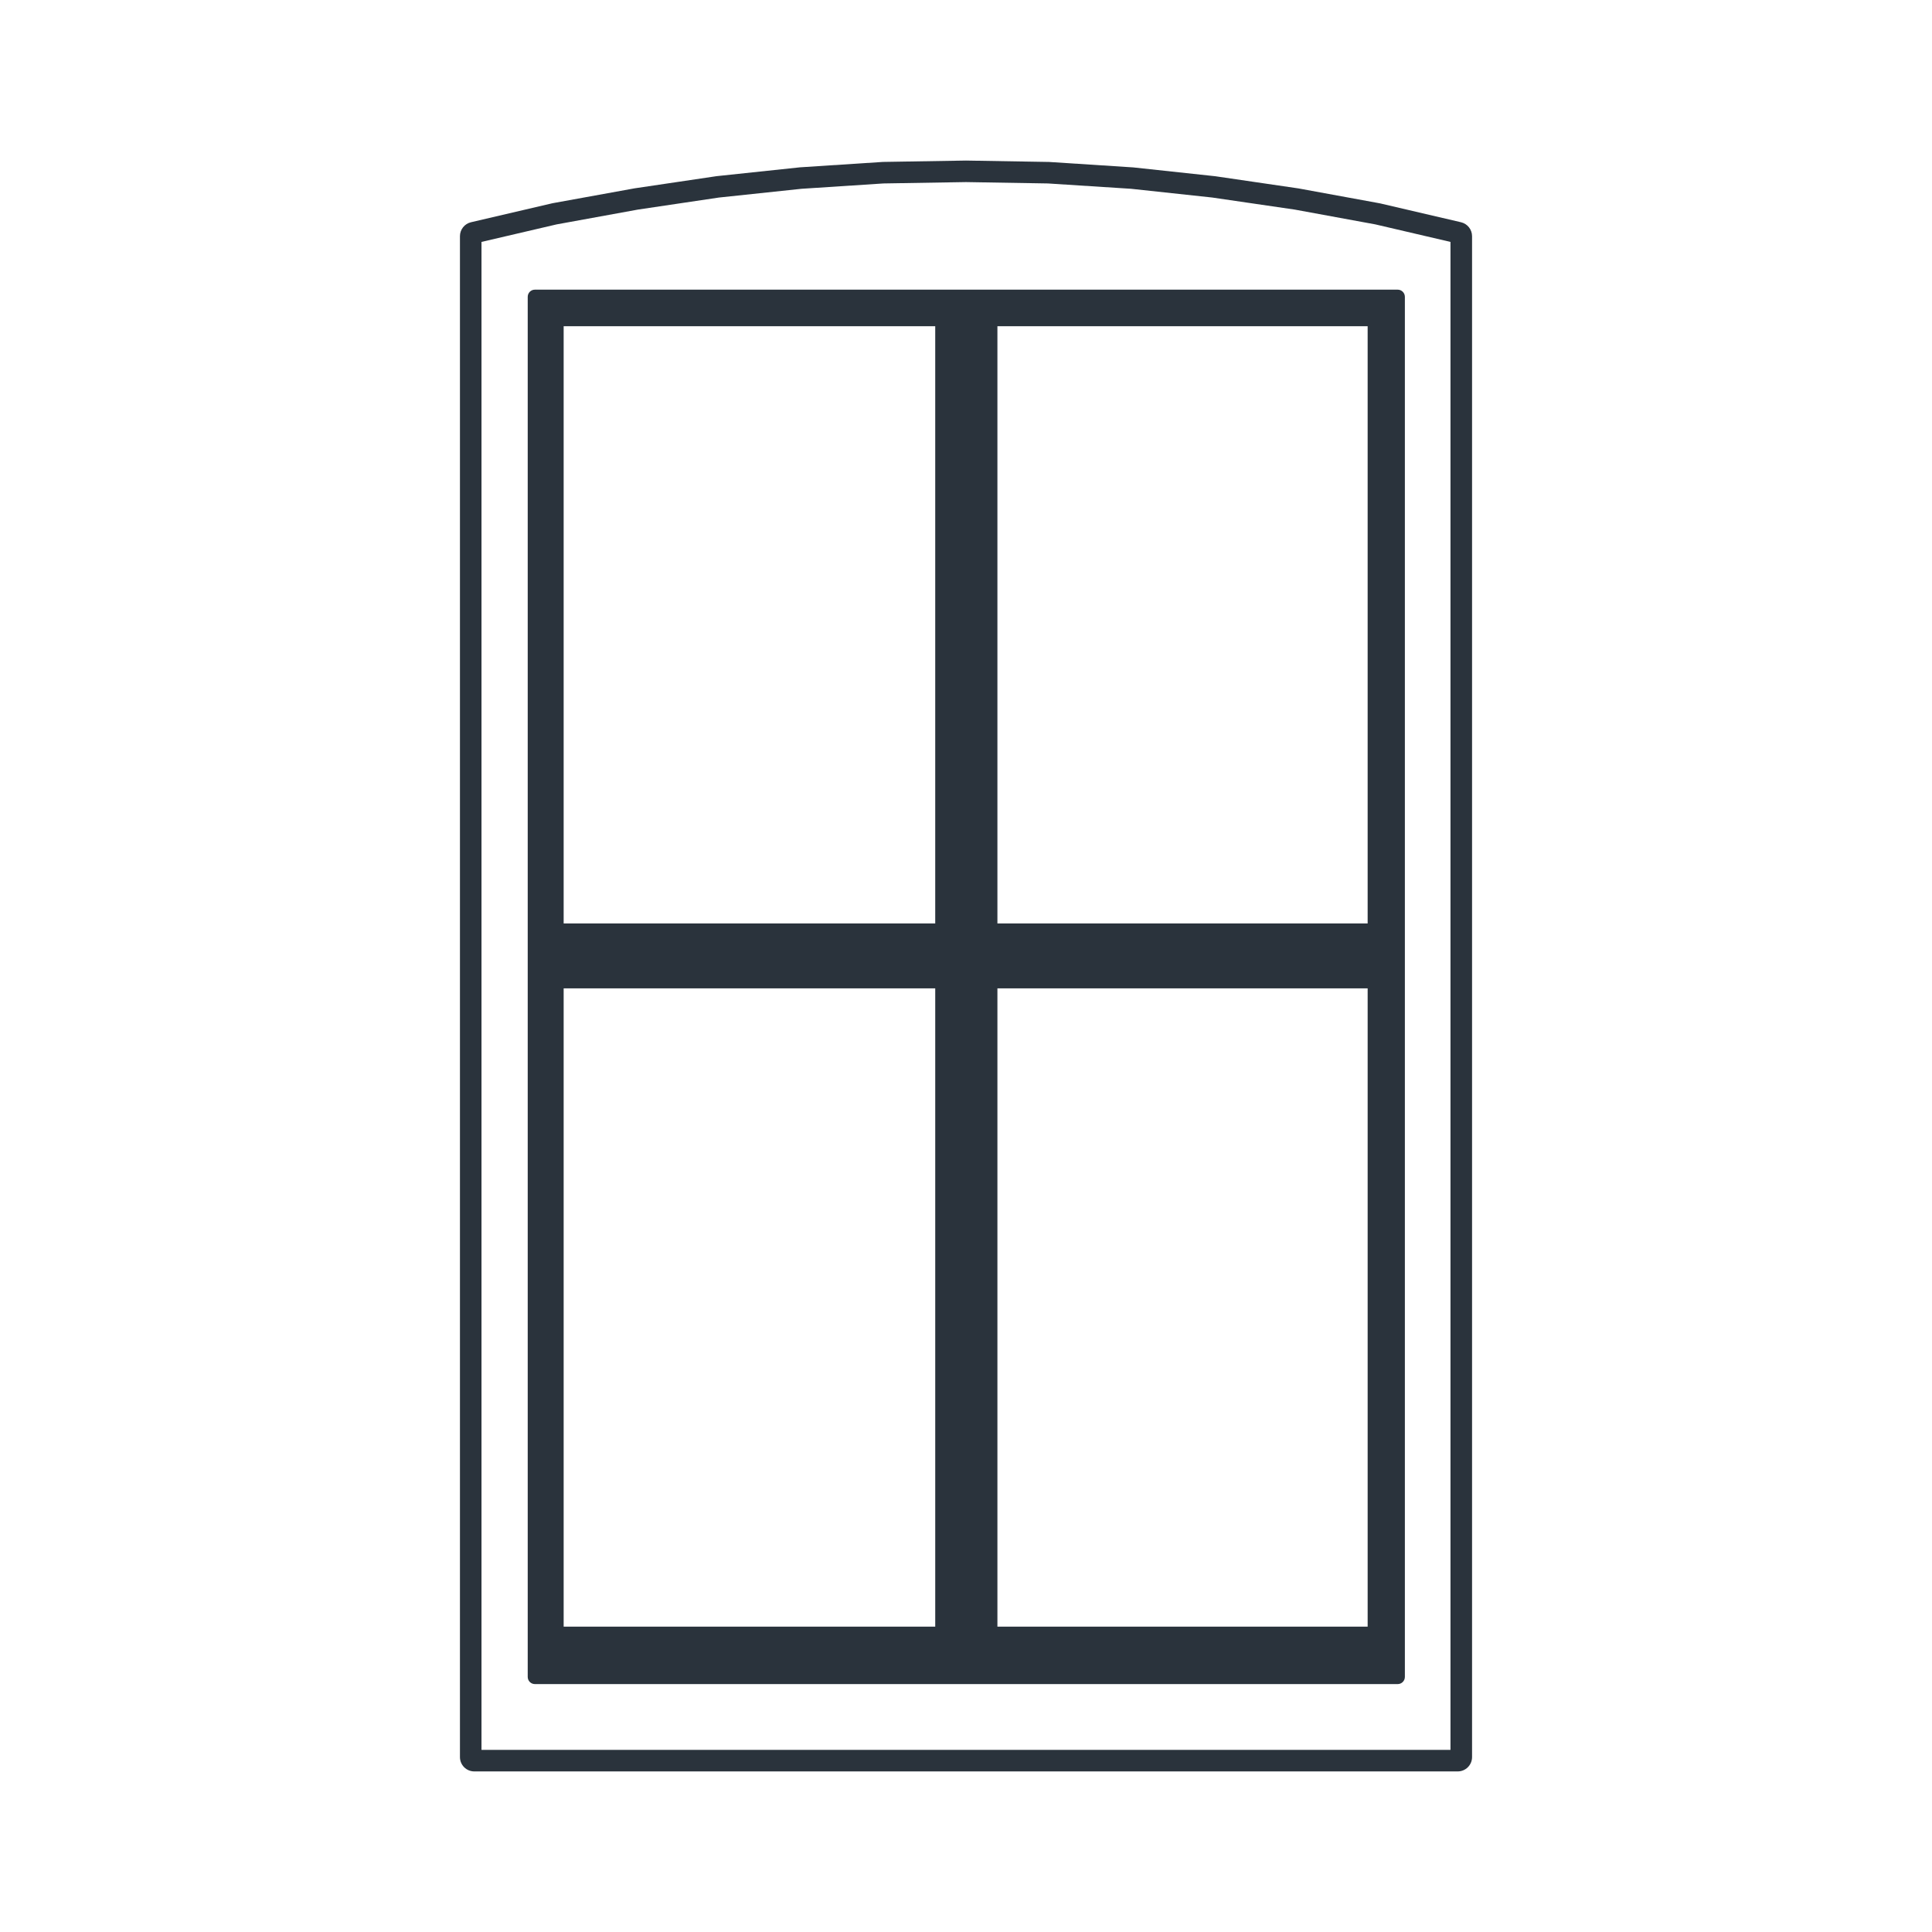 <?xml version="1.0" encoding="UTF-8" standalone="no"?> <svg xmlns="http://www.w3.org/2000/svg" xmlns:xlink="http://www.w3.org/1999/xlink" xmlns:serif="http://www.serif.com/" width="100%" height="100%" viewBox="0 0 150 150" version="1.1" xml:space="preserve" style="fill-rule:evenodd;clip-rule:evenodd;stroke-linejoin:round;stroke-miterlimit:2;"><path d="M113.426,17.254l-6.276,-1.464l-6.328,-1.16l-6.472,-0.948l-6.367,-0.685l-6.533,-0.423l-6.433,-0.108l-0.036,0l-6.433,0.106l-6.435,0.419l-6.477,0.686l-6.372,0.946l-6.364,1.155l-6.328,1.476c-0.505,0.116 -0.862,0.566 -0.862,1.085l0,118.079c0,0.617 0.498,1.115 1.116,1.115l76.348,0c0.618,0 1.116,-0.498 1.116,-1.115l-0,-118.079c-0,-0.519 -0.357,-0.969 -0.864,-1.085Zm-0.811,118.607l-75.232,-0l-0,-117.079l5.831,-1.36l6.315,-1.15l6.292,-0.935l6.405,-0.679l6.365,-0.415l6.408,-0.106l6.358,0.106l6.462,0.415l6.29,0.677l6.424,0.939l6.251,1.148l5.831,1.36l0,117.079Z" style="fill:#2a333c;fill-rule:nonzero;"></path><path d="M40.972,23.046l0,107.15c0,0.308 0.252,0.556 0.557,0.556l66.988,0c0.307,0 0.557,-0.249 0.557,-0.556l0,-107.15c0,-0.309 -0.252,-0.557 -0.557,-0.557l-66.986,0c-0.307,-0.002 -0.559,0.248 -0.559,0.557Zm65.212,53.688l0,49.558l-28.745,-0l0,-49.558l28.745,0Zm-33.573,0l-0,49.558l-28.849,-0l0,-49.558l28.849,0Zm4.828,-51.405l28.745,-0l0,46.368l-28.745,-0l0,-46.368Zm-33.677,-0l28.849,-0l-0,46.368l-28.849,-0l0,-46.368Z" style="fill:#2a333c;fill-rule:nonzero;"></path></svg> 